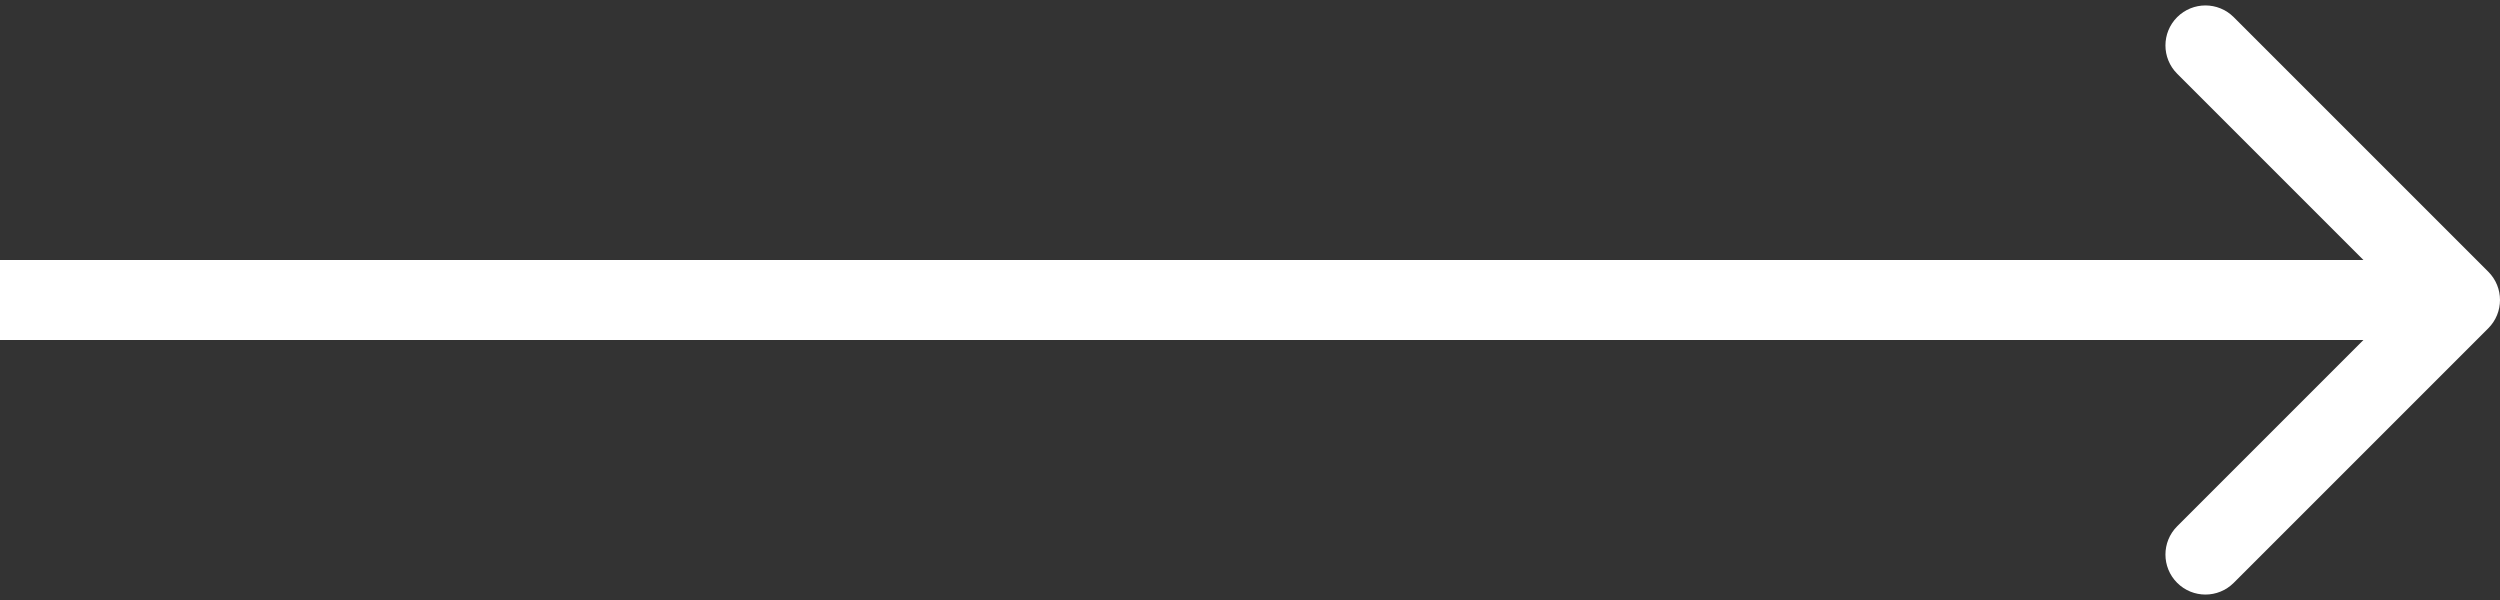 <svg width="125" height="30" viewBox="0 0 125 30" fill="none" xmlns="http://www.w3.org/2000/svg">
<rect x="0" y="0" width="125" height="30" fill="#333333" stroke="none"/>
<path d="M124.414 13.586C125.195 14.367 125.195 15.633 124.414 16.414L111.686 29.142C110.905 29.923 109.639 29.923 108.858 29.142C108.077 28.361 108.077 27.095 108.858 26.314L120.172 15L108.858 3.686C108.077 2.905 108.077 1.639 108.858 0.858C109.639 0.077 110.905 0.077 111.686 0.858L124.414 13.586ZM-1.74846e-07 13L123 13L123 17L1.74846e-07 17L-1.74846e-07 13Z" fill="white"/>
</svg>
